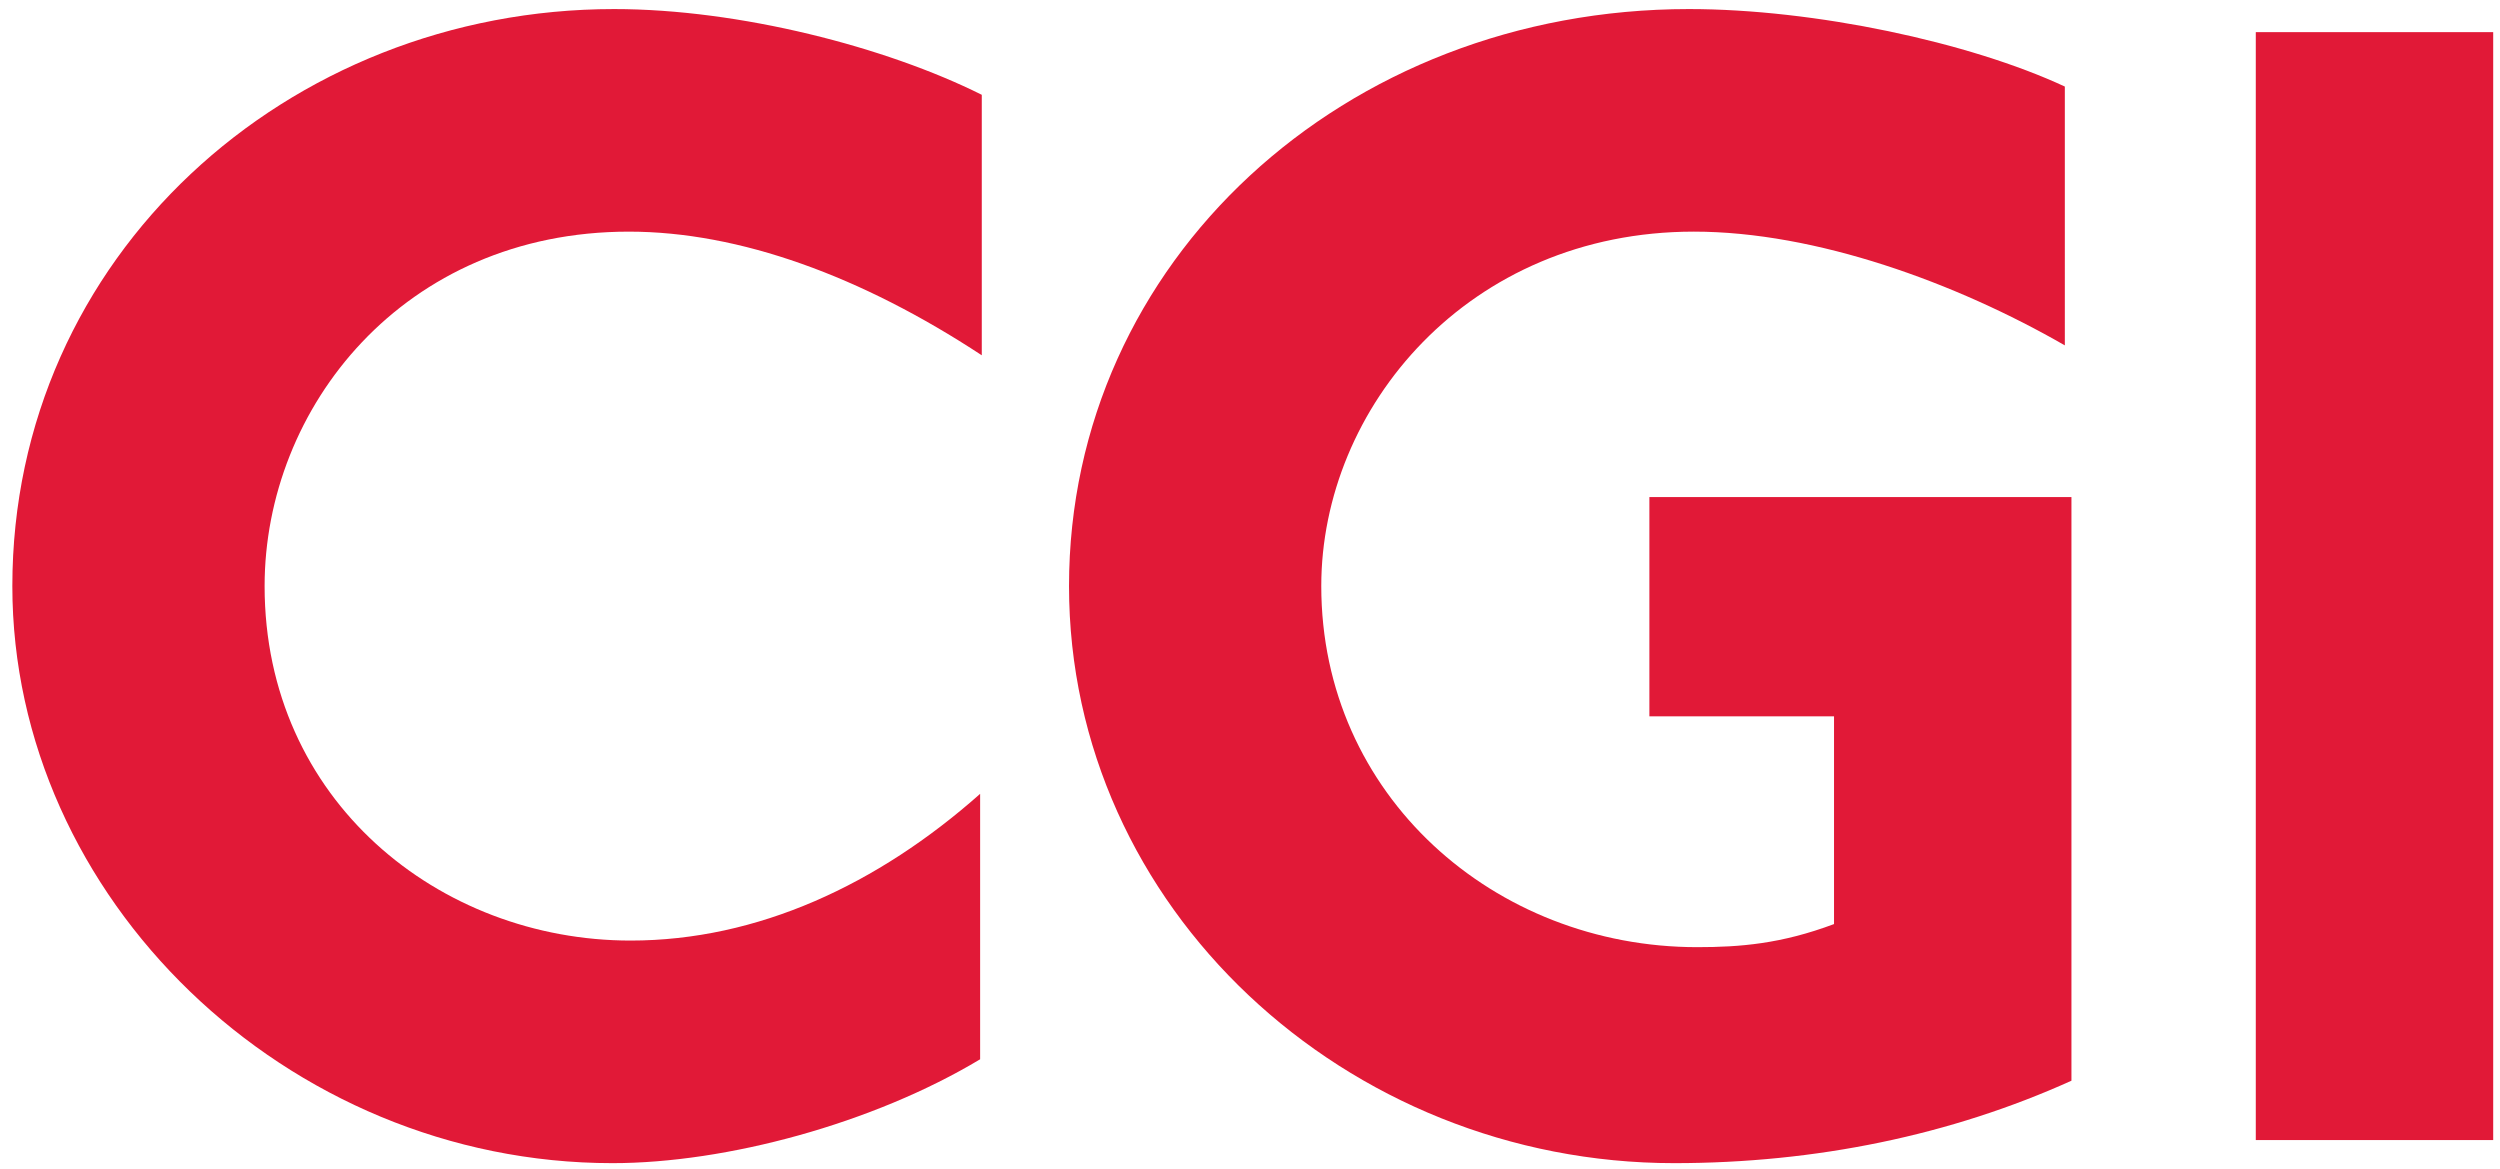<?xml version="1.0" encoding="UTF-8" standalone="no"?>
<!-- Created with Inkscape (http://www.inkscape.org/) -->
<svg xmlns:dc="http://purl.org/dc/elements/1.1/" xmlns:cc="http://creativecommons.org/ns#" xmlns:rdf="http://www.w3.org/1999/02/22-rdf-syntax-ns#" xmlns:svg="http://www.w3.org/2000/svg" xmlns="http://www.w3.org/2000/svg" xmlns:sodipodi="http://sodipodi.sourceforge.net/DTD/sodipodi-0.dtd" xmlns:inkscape="http://www.inkscape.org/namespaces/inkscape" width="400px" height="187px" viewBox="0 0 80.154 37.571" id="svg3430" inkscape:version="0.92.0 r15299" sodipodi:docname="cgi.svg">
  <defs id="defs3424"></defs>
  <g inkscape:label="Layer 1" inkscape:groupmode="layer" id="layer1" transform="translate(-289.783,-284.754)">
    <g id="g3458" transform="matrix(0.265,0,0,0.265,273.261,268.032)">
      <g id="Layer_1">
        <g id="g3438">
          <path id="path3432" d="m 138.245,91.201 c -27.399,0 -44.199,21.399 -44.199,42.999 0,26 21.2,42.999 44.399,42.999 15.399,0 30,-6.799 42.399,-17.799 v 32.2 c -13,7.8 -30.8,12.6 -44.6,12.6 -39.599,0 -72.799,-32.199 -72.799,-69.999 0,-39.999 33.399,-69.999 72.999,-69.999 15.2,0 33,4.6 44.599,10.4 v 31.599 c -14.599,-9.6 -29.398,-15 -42.798,-15 z" inkscape:connector-curvature="0" style="fill:#e11937"></path>
          <path id="path3434" d="m 265.025,204.199 c -39.799,0 -73.398,-31 -73.398,-69.999 0,-39.399 33.4,-69.999 75.199,-69.999 15.199,0 34,4 45.6,9.4 V 105 c -13.199,-7.6 -30.199,-13.8 -45,-13.8 -27.398,0 -45.199,21.399 -45.199,42.999 0,25.399 21,43.8 45.6,43.8 5.199,0 10.199,-0.4 16.6,-2.801 V 150 h -22.398 v -26.6 h 51.199 v 70.799 c -14.603,6.601 -31.001,10 -48.203,10 z" inkscape:connector-curvature="0" style="fill:#e11937"></path>
          <path id="path3436" d="M 335.59,201.399 V 67.001 h 28.799 v 134.398 z" inkscape:connector-curvature="0" style="fill:#e11937"></path>
        </g>
      </g>
      <g id="Protection">
</g>
      <g id="Guides">
</g>
    </g>
  </g>
</svg>

